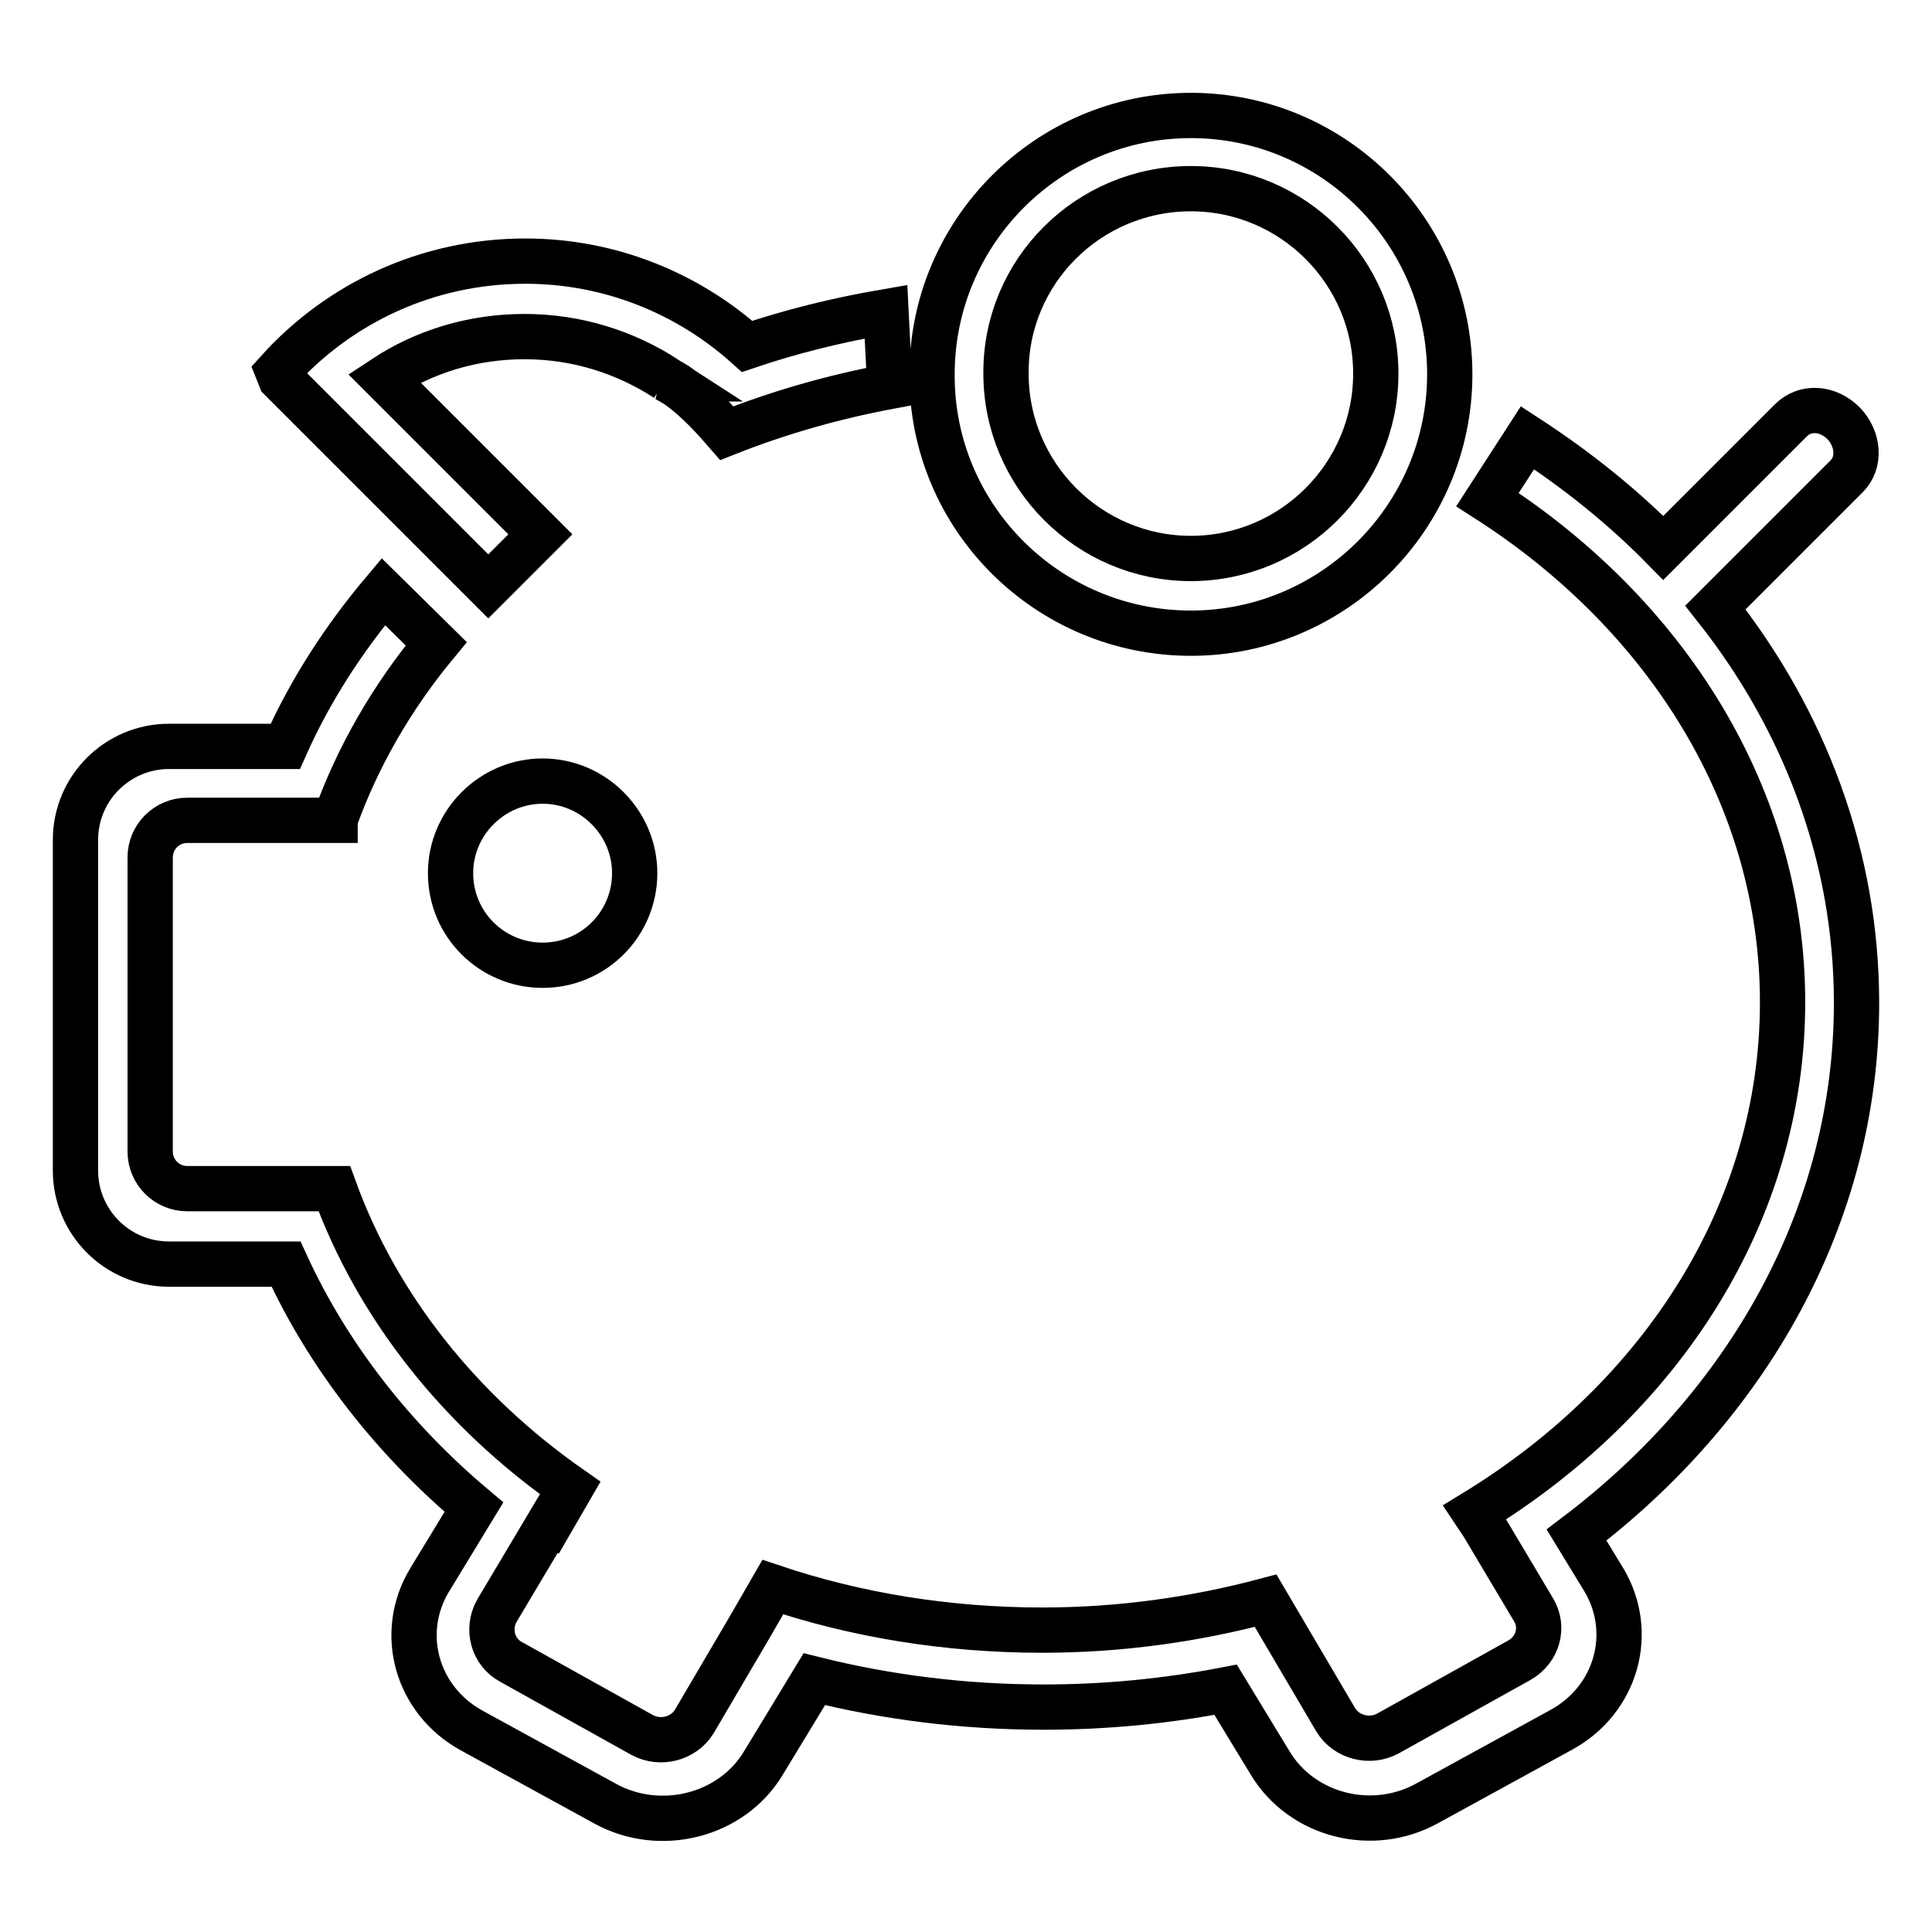 <?xml version="1.0" encoding="utf-8"?>
<!-- Svg Vector Icons : http://www.onlinewebfonts.com/icon -->
<!DOCTYPE svg PUBLIC "-//W3C//DTD SVG 1.1//EN" "http://www.w3.org/Graphics/SVG/1.1/DTD/svg11.dtd">
<svg version="1.1" xmlns="http://www.w3.org/2000/svg" xmlns:xlink="http://www.w3.org/1999/xlink" x="0px" y="0px" viewBox="0 0 256 256" enable-background="new 0 0 256 256" xml:space="preserve">
<g> <path stroke-width="6" fill-opacity="0" stroke="#000000"  d="M157.8,83.9c18.9,0,34.3-15.4,34.3-34.3c0-18.9-15.4-34.3-34.3-34.3s-34.3,15.4-34.3,34.3 C123.4,68.5,138.8,83.9,157.8,83.9z M157.8,25c13.5,0,24.5,11,24.5,24.5c0,13.5-11,24.5-24.5,24.5s-24.5-11-24.5-24.5 C133.2,36,144.2,25,157.8,25z M59.7,115.7c0,6.8,5.5,12.2,12.2,12.2c6.8,0,12.2-5.5,12.2-12.2s-5.5-12.2-12.2-12.2 S59.7,109,59.7,115.7z M246,132.9c0-19.4-6.9-37.5-18.7-52.4l17.4-17.4c1.8-1.8,1.6-4.9-0.4-7c-2.1-2.1-5.1-2.3-7-0.4l-16.9,16.9 c-5.3-5.4-11.4-10.3-18-14.6l-5.3,8.2c23.7,15.2,39.1,39.4,39.1,66.6c0,27.9-16.1,52.5-40.8,67.6l0.2,0.3l0.1,0l7.5,12.6 c1.4,2.3,0.6,5.3-1.9,6.7l-17.4,9.7c-2.4,1.3-5.5,0.5-6.9-1.8l-7.3-12.4l-2-3.4c-9.4,2.5-19.3,3.9-29.6,3.9 c-12.6,0-24.7-2-35.7-5.7l-3,5.2L92,228.1c-1.4,2.3-4.5,3.1-6.9,1.8l-17.4-9.7c-2.4-1.3-3.2-4.3-1.9-6.7l7.5-12.6l0.1,0.1l2.2-3.8 c-14.6-10.2-25.6-24-31.3-39.7v0H24.8c-2.7,0-4.9-2.2-4.9-4.9v-39c0-2.7,2.2-4.9,4.9-4.9h19.6v-0.1c3-8.4,7.6-16.3,13.4-23.3 l-7-6.9c-5.3,6.3-9.7,13.1-13,20.5H22.4c-6.8,0-12.4,5.5-12.4,12.4v43.8c0,6.8,5.5,12.4,12.4,12.4h15.5 c5.6,12.2,14.2,23.2,24.9,32.2l-5.9,9.7c-4.2,7-1.7,15.9,5.6,19.9l17.7,9.7c7.3,4,16.7,1.6,20.9-5.3l6.8-11.2 c9.6,2.4,19.8,3.7,30.4,3.7c8.3,0,16.3-0.8,24.1-2.3l5.9,9.7c4.2,7,13.6,9.4,20.9,5.3l17.7-9.7c7.3-4,9.8-12.9,5.6-19.9l-3.6-5.9 C231.6,186.2,246,161,246,132.9z M37.2,50.2l27.5,27.5l6.9-6.9L50.9,50.1c5.3-3.5,11.7-5.5,18.6-5.5c7,0,13.4,2.1,18.8,5.6 c0,0-0.1,0-0.1,0c0.4,0.2,0.9,0.5,1.4,0.8c2.8,1.9,5.4,4.9,6.7,6.4c6.8-2.7,14.1-4.8,21.6-6.2l-0.5-9.9c-6.4,1.1-12.5,2.6-18.4,4.6 c-7.8-7-18.1-11.3-29.4-11.3c-13,0-24.7,5.6-32.8,14.6L37.2,50.2L37.2,50.2z"/></g>
</svg>